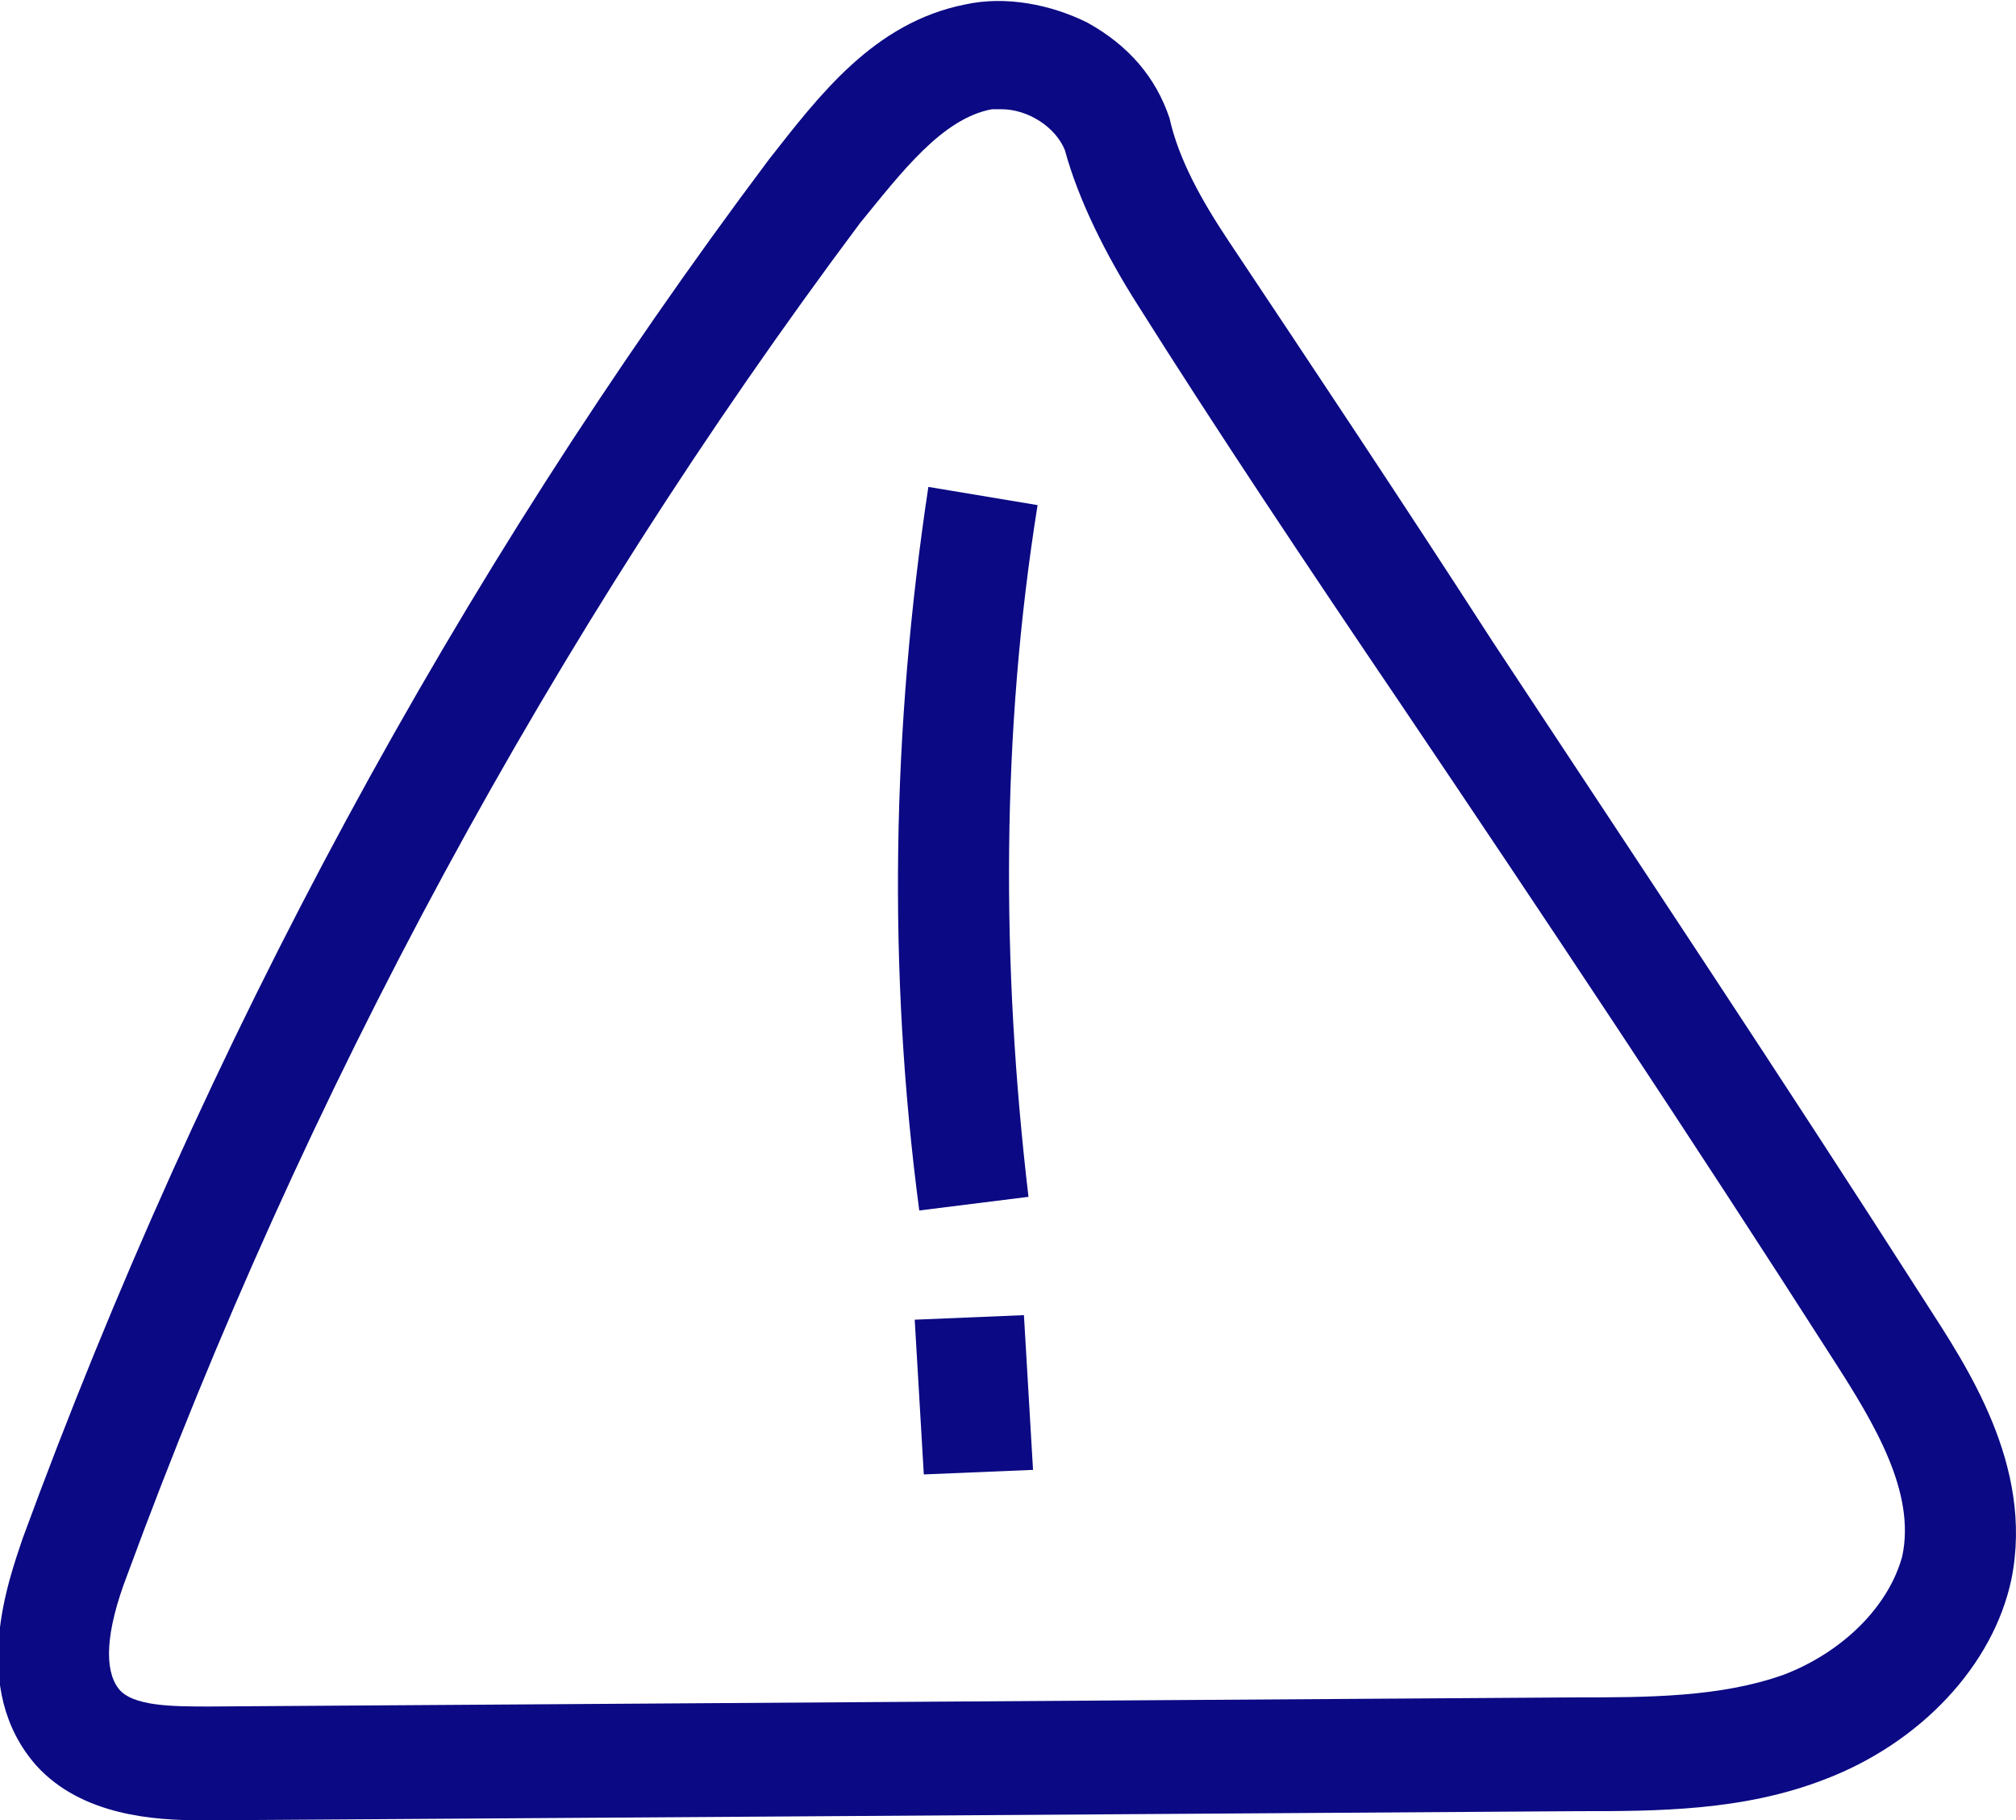 <?xml version="1.0" encoding="utf-8"?>
<!-- Generator: Adobe Illustrator 26.2.0, SVG Export Plug-In . SVG Version: 6.00 Build 0)  -->
<svg version="1.1" id="Laag_1" xmlns="http://www.w3.org/2000/svg" xmlns:xlink="http://www.w3.org/1999/xlink" x="0px" y="0px"
	 viewBox="0 0 44.3 40" style="enable-background:new 0 0 44.3 40;" xml:space="preserve">
<style type="text/css">
	.st0{fill:#0B0983;}
</style>
<path class="st0" d="M4.4,40c-1,0-2.6-0.1-3.6-1.2c-1.5-1.7-0.6-4.1-0.3-5c4-10.9,9.5-21.1,16.4-30.3c1.1-1.4,2.3-3,4.3-3.4
	c0.9-0.2,1.9,0,2.7,0.4c0.9,0.5,1.5,1.2,1.8,2.1c0.2,0.9,0.7,1.8,1.3,2.7c1.8,2.7,3.8,5.7,5.8,8.8c3.1,4.7,6.3,9.5,9.5,14.5
	c0.9,1.4,2.4,3.6,1.9,6.1c-0.4,1.9-2,3.6-4.1,4.4c-1.8,0.7-3.7,0.7-5.4,0.7L4.7,40C4.6,40,4.5,40,4.4,40L4.4,40z M22,2.4
	c-0.1,0-0.2,0-0.2,0c-1.1,0.2-2,1.4-2.9,2.5C12.1,14,6.7,24,2.8,34.6c-0.5,1.3-0.5,2.1-0.2,2.5c0.3,0.4,1.2,0.4,2,0.4l30-0.2
	c1.6,0,3.2,0,4.6-0.5c1.3-0.5,2.3-1.5,2.6-2.6c0.3-1.4-0.6-2.9-1.5-4.3c-3.2-5-6.4-9.8-9.5-14.4c-2.1-3.1-4.1-6.1-5.8-8.8
	c-0.7-1.1-1.3-2.3-1.6-3.4C23.2,2.8,22.6,2.4,22,2.4L22,2.4z"/>
<path class="st0" d="M20.2,26.6c-0.7-5.3-0.6-10.6,0.2-15.9l2.4,0.4c-0.8,5-0.8,10.1-0.2,15.2L20.2,26.6z"/>
<path class="st0" d="M20.1,29l2.4-0.1l0.2,3.4l-2.4,0.1L20.1,29z"/>
</svg>
